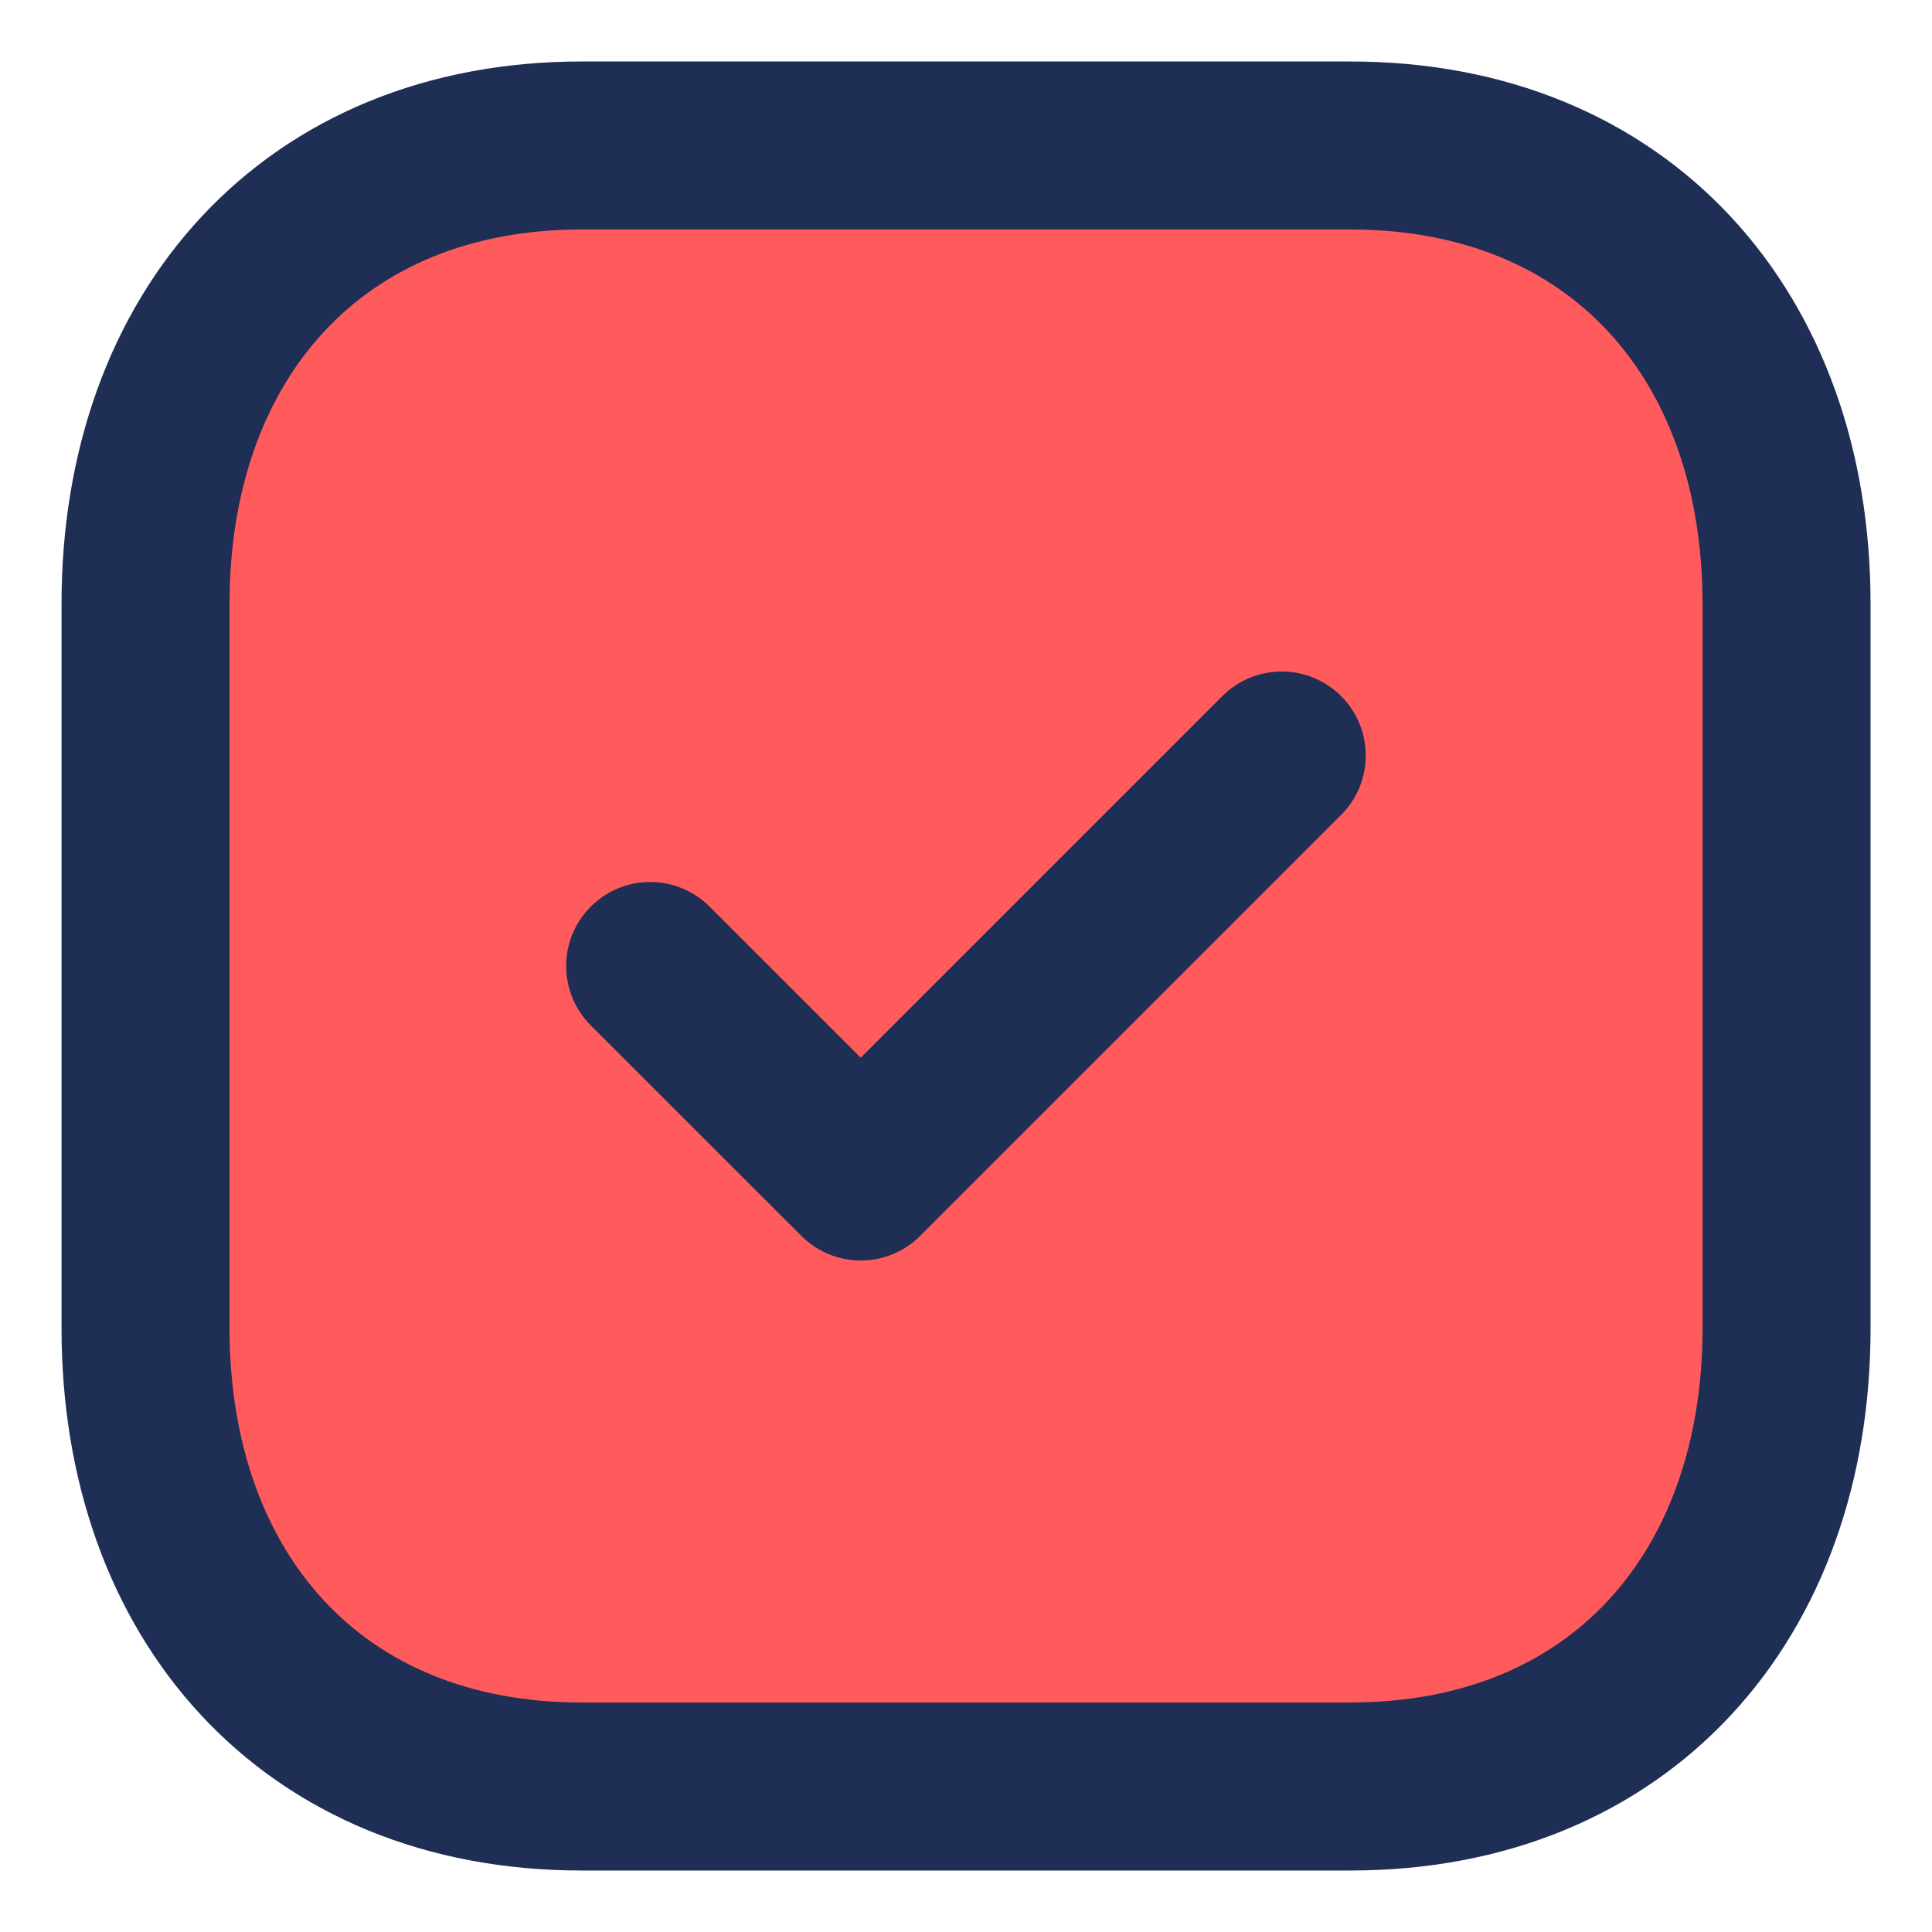 <svg width="46" height="46" viewBox="0 0 46 46" fill="none" xmlns="http://www.w3.org/2000/svg">
<path fill-rule="evenodd" clip-rule="evenodd" d="M32.154 3.464H13.845C7.465 3.464 3.465 7.982 3.465 14.375V31.625C3.465 38.018 7.446 42.536 13.845 42.536H32.152C38.553 42.536 42.537 38.018 42.537 31.625V14.375C42.537 7.982 38.553 3.464 32.154 3.464Z" fill="#FF5B5D" stroke="#1F2E54" stroke-width="4" stroke-linecap="round" stroke-linejoin="round"/>
<path d="M15.48 23L20.494 28.012L30.518 17.988" stroke="#1F2E54" stroke-width="4" stroke-linecap="round" stroke-linejoin="round"/>
</svg>
